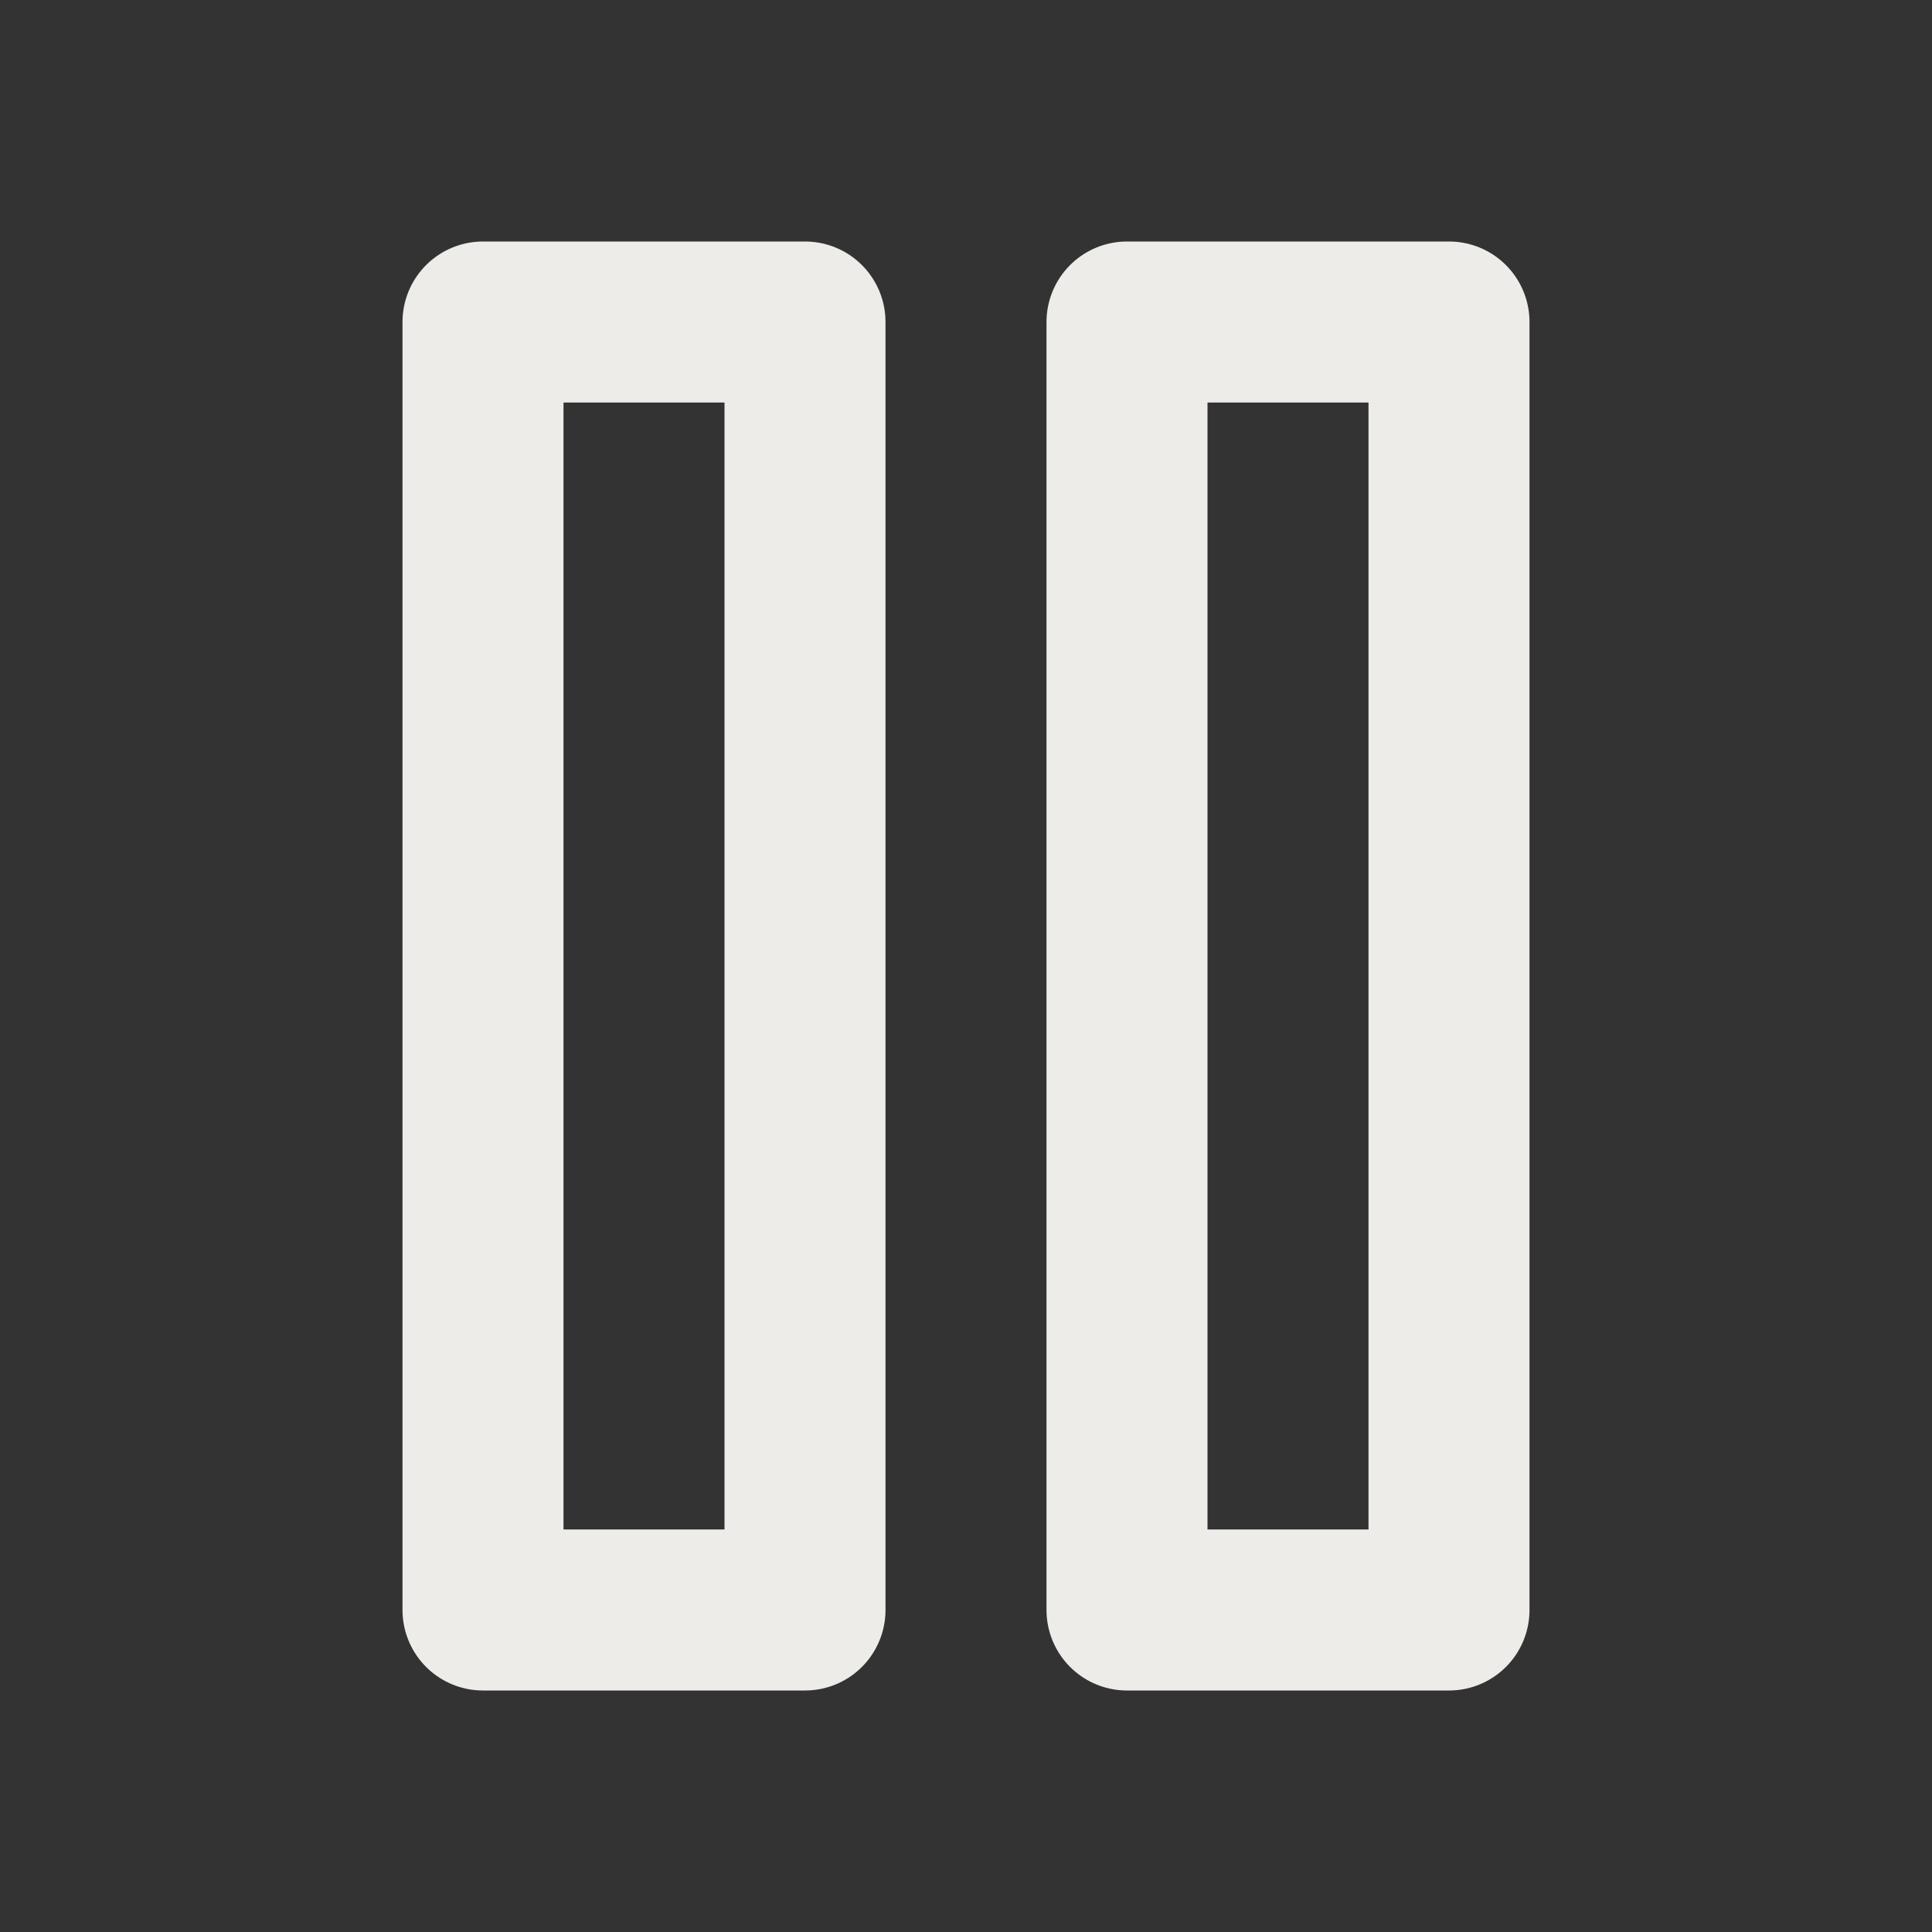 <svg width="24" height="24" viewBox="0 0 24 24" fill="none" xmlns="http://www.w3.org/2000/svg">
<rect x="0" y="0" width="24" height="24" fill="#333333" stroke="none"/>
<path d="M10 4H6V20H10V4Z" stroke="#EDECE8" stroke-width="2" stroke-linecap="round" stroke-linejoin="round"/>
<path d="M18 4H14V20H18V4Z" stroke="#EDECE8" stroke-width="2" stroke-linecap="round" stroke-linejoin="round"/>
</svg>

